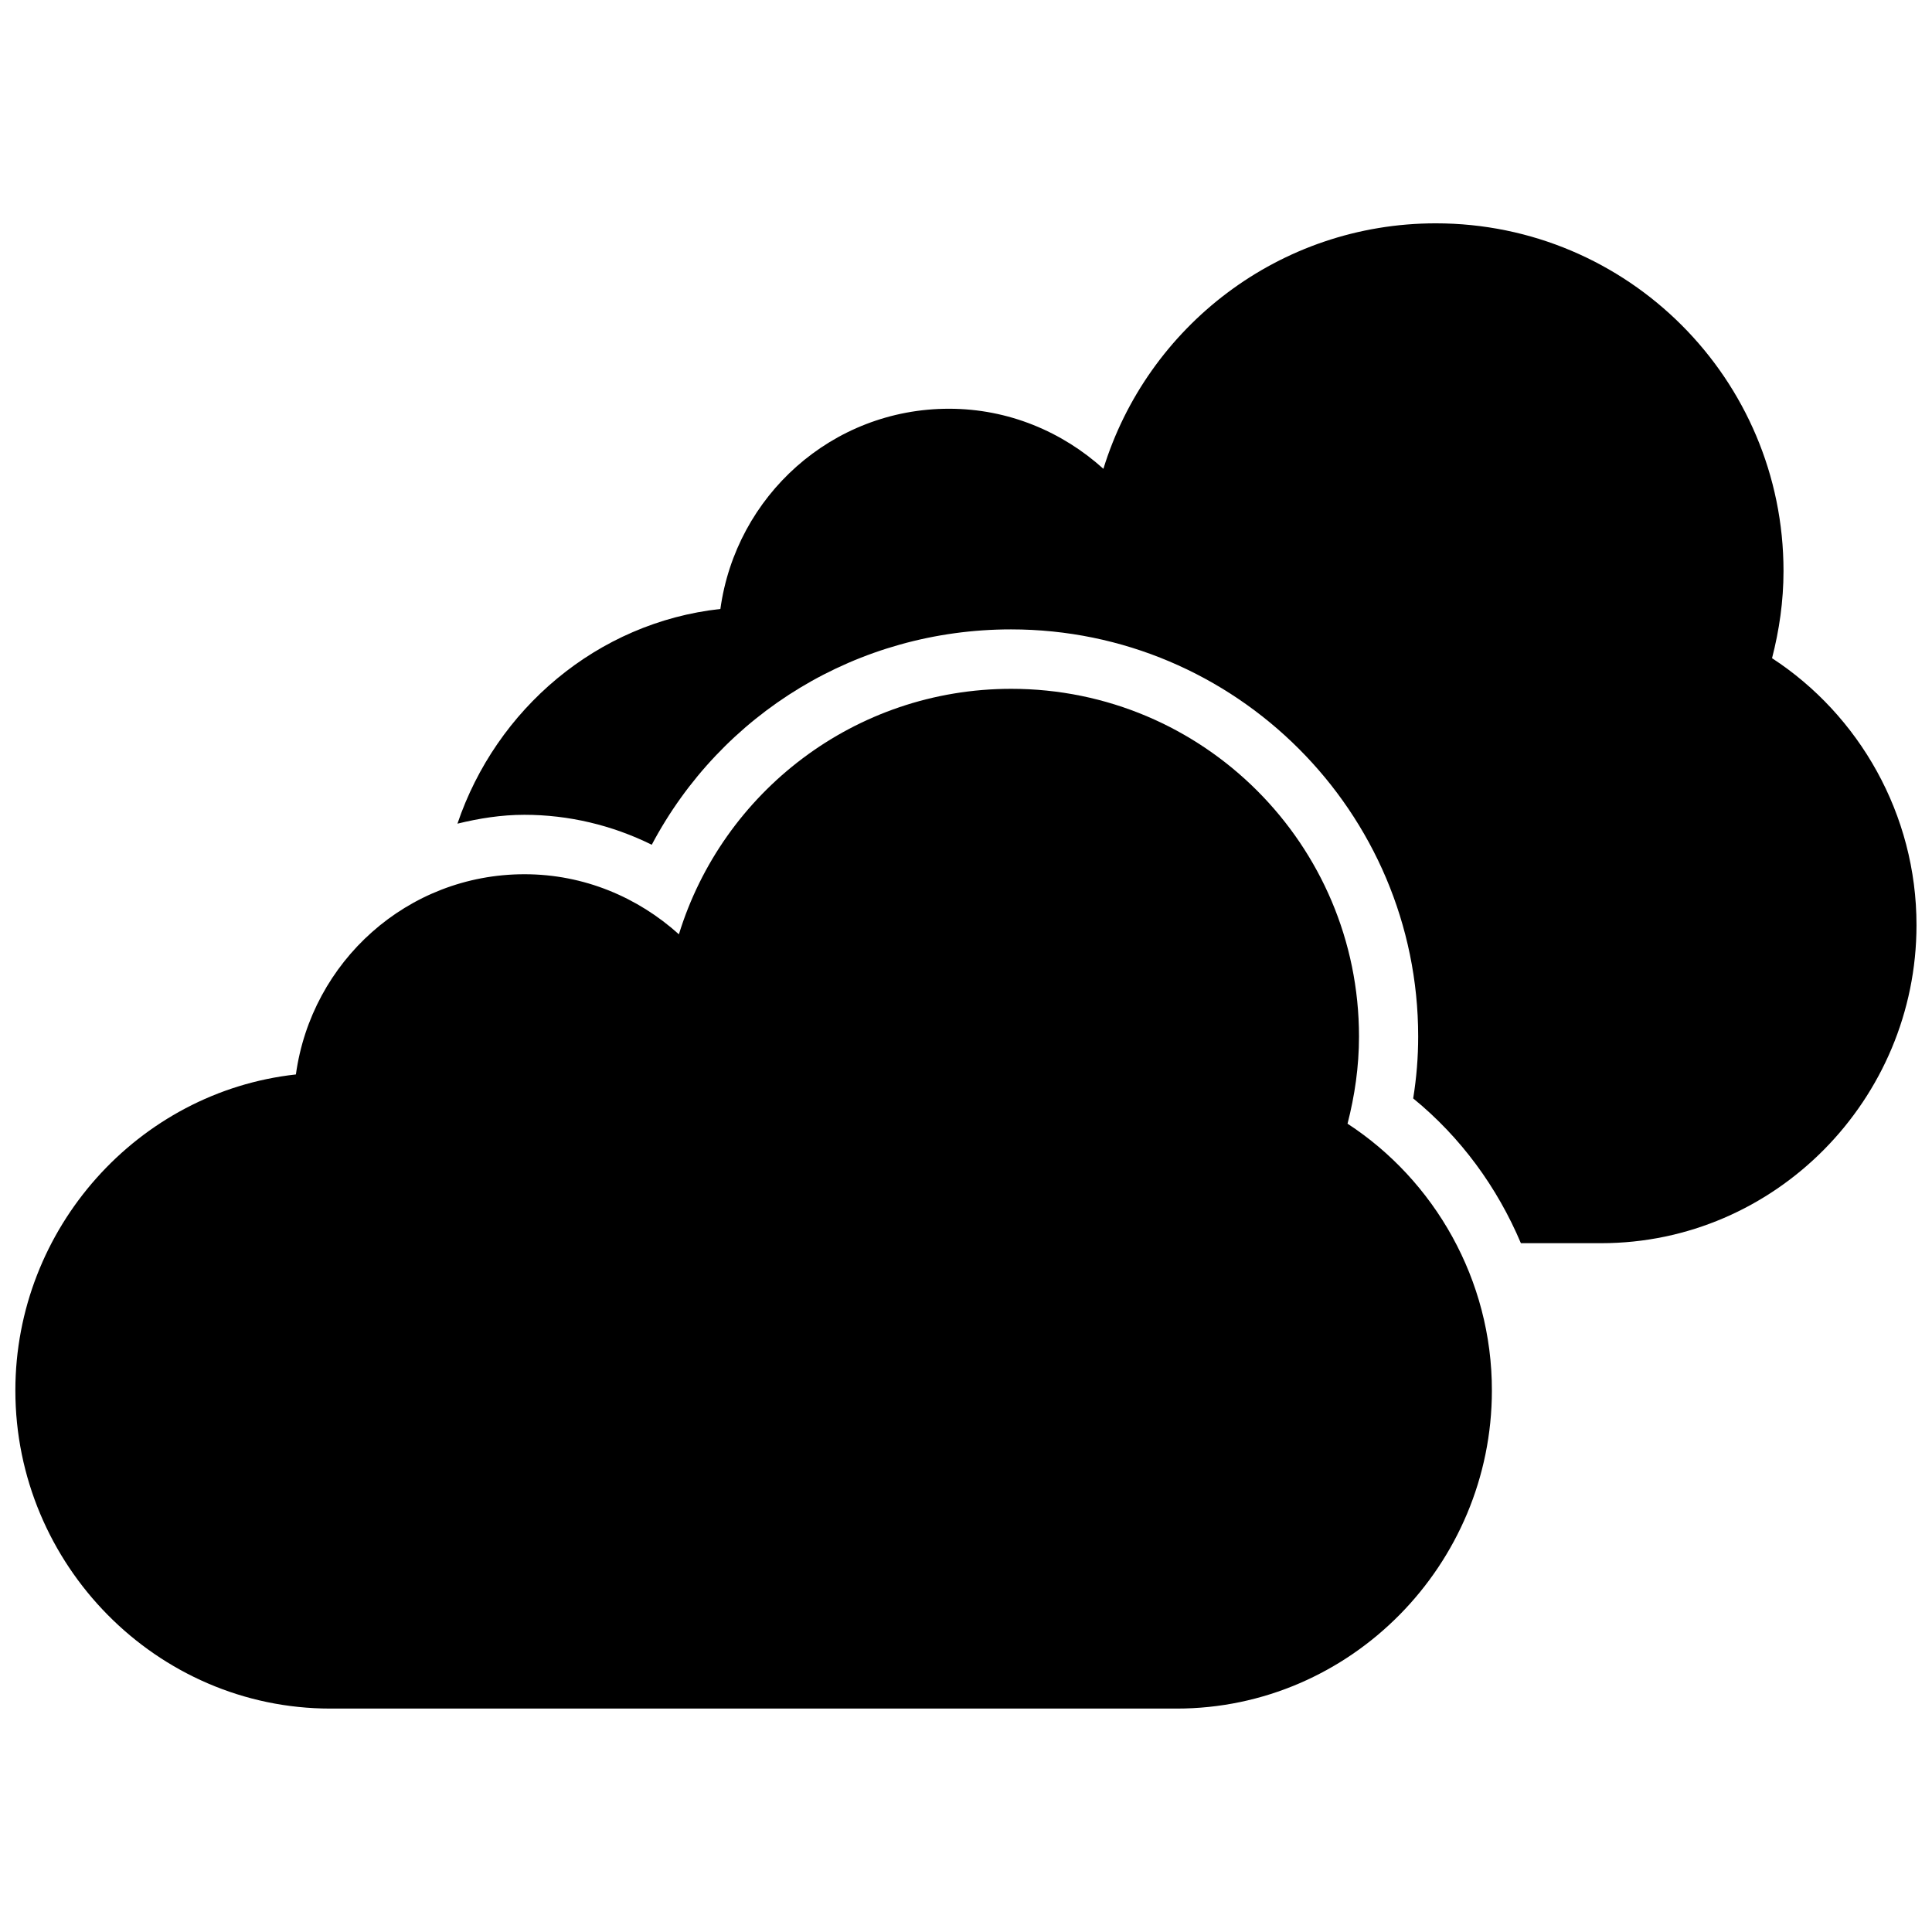 <?xml version="1.0" encoding="UTF-8"?>
<!-- Uploaded to: ICON Repo, www.svgrepo.com, Generator: ICON Repo Mixer Tools -->
<svg width="800px" height="800px" version="1.1" viewBox="144 144 512 512" xmlns="http://www.w3.org/2000/svg">
 <defs>
  <clipPath id="b">
   <path d="m265 203h386.9v271h-386.9z"/>
  </clipPath>
  <clipPath id="a">
   <path d="m148.09 326h391.91v271h-391.91z"/>
  </clipPath>
 </defs>
 <g>
  <g clip-path="url(#b)">
   <path d="m613.61 318.43c1.906-7.398 3.039-15.098 3.039-23.113 0-50.852-41.234-92.133-92.148-92.133-41.469 0-76.484 27.395-88.09 65.055-10.848-9.793-25.129-15.918-40.918-15.918-31.062 0-56.457 23.129-60.582 53.059-32.668 3.59-59.418 26.559-69.684 56.898 5.746-1.402 11.617-2.348 17.727-2.348 11.762 0 23.285 2.754 33.77 7.934 18.438-34.809 54.57-57.07 95.219-57.07 59.48 0 107.89 48.383 107.89 107.89 0 5.383-0.426 10.848-1.324 16.406 12.676 10.344 22.293 23.586 28.543 38.367h21.27c46.176 0 83.57-38.148 83.57-84.293 0.02-29.41-15.281-55.75-38.285-70.738z"/>
  </g>
  <g clip-path="url(#a)">
   <path d="m501.11 441.79c1.906-7.414 3.039-15.098 3.039-23.113 0-50.852-41.25-92.133-92.164-92.133-41.453 0-76.484 27.379-88.07 65.055-10.863-9.793-25.129-15.918-40.918-15.918-31.062 0-56.457 23.145-60.582 53.059-41.801 4.582-74.344 40.746-74.344 83.758 0 46.129 37.375 84.293 83.508 84.293h224.23c46.16 0 83.555-38.164 83.555-84.293 0.039-29.379-15.262-55.719-38.25-70.707z"/>
  </g>
 </g>
</svg>